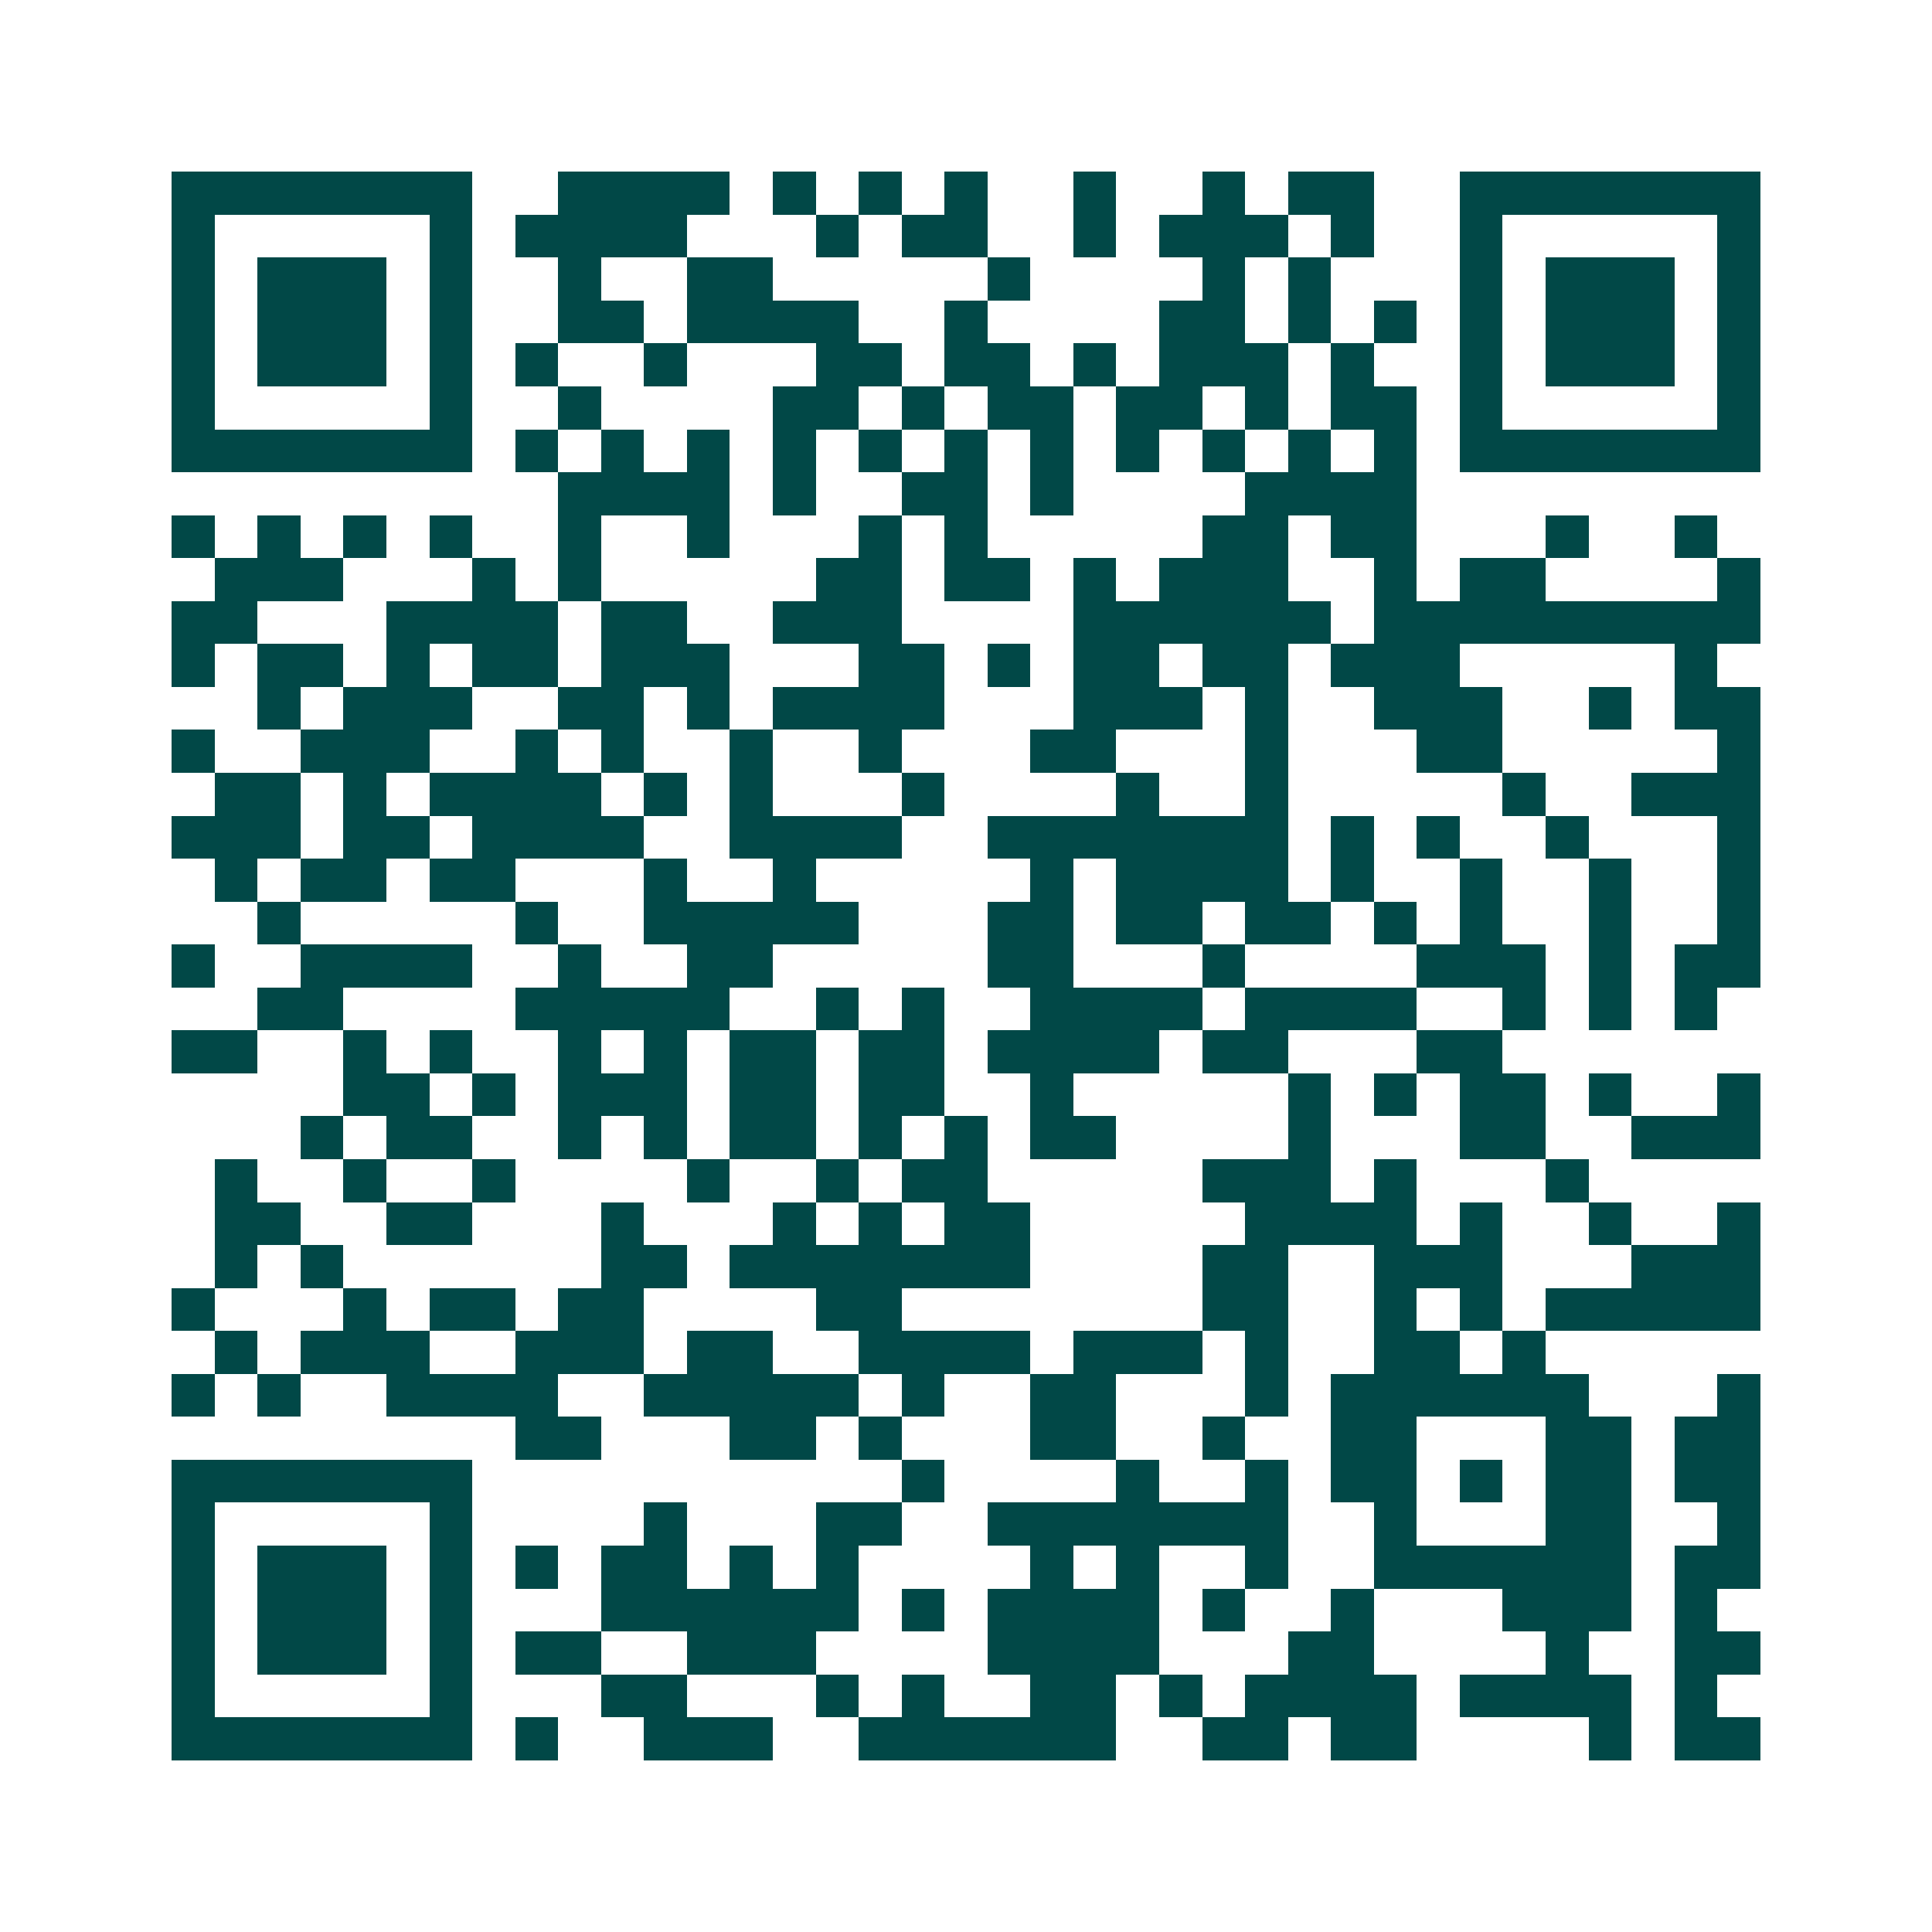 <svg xmlns="http://www.w3.org/2000/svg" width="200" height="200" viewBox="0 0 45 45" shape-rendering="crispEdges"><path fill="#ffffff" d="M0 0h45v45H0z"/><path stroke="#014847" d="M4 4.5h7m2 0h4m1 0h1m1 0h1m1 0h1m2 0h1m2 0h1m1 0h2m2 0h7M4 5.5h1m5 0h1m1 0h4m3 0h1m1 0h2m2 0h1m1 0h3m1 0h1m2 0h1m5 0h1M4 6.5h1m1 0h3m1 0h1m2 0h1m2 0h2m5 0h1m4 0h1m1 0h1m3 0h1m1 0h3m1 0h1M4 7.5h1m1 0h3m1 0h1m2 0h2m1 0h4m2 0h1m4 0h2m1 0h1m1 0h1m1 0h1m1 0h3m1 0h1M4 8.5h1m1 0h3m1 0h1m1 0h1m2 0h1m3 0h2m1 0h2m1 0h1m1 0h3m1 0h1m2 0h1m1 0h3m1 0h1M4 9.5h1m5 0h1m2 0h1m4 0h2m1 0h1m1 0h2m1 0h2m1 0h1m1 0h2m1 0h1m5 0h1M4 10.5h7m1 0h1m1 0h1m1 0h1m1 0h1m1 0h1m1 0h1m1 0h1m1 0h1m1 0h1m1 0h1m1 0h1m1 0h7M13 11.5h4m1 0h1m2 0h2m1 0h1m4 0h4M4 12.5h1m1 0h1m1 0h1m1 0h1m2 0h1m2 0h1m3 0h1m1 0h1m5 0h2m1 0h2m3 0h1m2 0h1M5 13.5h3m3 0h1m1 0h1m5 0h2m1 0h2m1 0h1m1 0h3m2 0h1m1 0h2m4 0h1M4 14.5h2m3 0h4m1 0h2m2 0h3m4 0h6m1 0h9M4 15.5h1m1 0h2m1 0h1m1 0h2m1 0h3m3 0h2m1 0h1m1 0h2m1 0h2m1 0h3m5 0h1M6 16.5h1m1 0h3m2 0h2m1 0h1m1 0h4m3 0h3m1 0h1m2 0h3m2 0h1m1 0h2M4 17.5h1m2 0h3m2 0h1m1 0h1m2 0h1m2 0h1m3 0h2m3 0h1m3 0h2m5 0h1M5 18.5h2m1 0h1m1 0h4m1 0h1m1 0h1m3 0h1m4 0h1m2 0h1m5 0h1m2 0h3M4 19.5h3m1 0h2m1 0h4m2 0h4m2 0h7m1 0h1m1 0h1m2 0h1m3 0h1M5 20.5h1m1 0h2m1 0h2m3 0h1m2 0h1m5 0h1m1 0h4m1 0h1m2 0h1m2 0h1m2 0h1M6 21.5h1m5 0h1m2 0h5m3 0h2m1 0h2m1 0h2m1 0h1m1 0h1m2 0h1m2 0h1M4 22.5h1m2 0h4m2 0h1m2 0h2m5 0h2m3 0h1m4 0h3m1 0h1m1 0h2M6 23.5h2m4 0h5m2 0h1m1 0h1m2 0h4m1 0h4m2 0h1m1 0h1m1 0h1M4 24.5h2m2 0h1m1 0h1m2 0h1m1 0h1m1 0h2m1 0h2m1 0h4m1 0h2m3 0h2M8 25.5h2m1 0h1m1 0h3m1 0h2m1 0h2m2 0h1m5 0h1m1 0h1m1 0h2m1 0h1m2 0h1M7 26.5h1m1 0h2m2 0h1m1 0h1m1 0h2m1 0h1m1 0h1m1 0h2m4 0h1m3 0h2m2 0h3M5 27.5h1m2 0h1m2 0h1m4 0h1m2 0h1m1 0h2m5 0h3m1 0h1m3 0h1M5 28.5h2m2 0h2m3 0h1m3 0h1m1 0h1m1 0h2m5 0h4m1 0h1m2 0h1m2 0h1M5 29.5h1m1 0h1m6 0h2m1 0h7m4 0h2m2 0h3m3 0h3M4 30.5h1m3 0h1m1 0h2m1 0h2m4 0h2m7 0h2m2 0h1m1 0h1m1 0h5M5 31.5h1m1 0h3m2 0h3m1 0h2m2 0h4m1 0h3m1 0h1m2 0h2m1 0h1M4 32.5h1m1 0h1m2 0h4m2 0h5m1 0h1m2 0h2m3 0h1m1 0h6m3 0h1M12 33.5h2m3 0h2m1 0h1m3 0h2m2 0h1m2 0h2m3 0h2m1 0h2M4 34.5h7m10 0h1m4 0h1m2 0h1m1 0h2m1 0h1m1 0h2m1 0h2M4 35.5h1m5 0h1m4 0h1m3 0h2m2 0h7m2 0h1m3 0h2m2 0h1M4 36.5h1m1 0h3m1 0h1m1 0h1m1 0h2m1 0h1m1 0h1m4 0h1m1 0h1m2 0h1m2 0h6m1 0h2M4 37.5h1m1 0h3m1 0h1m3 0h6m1 0h1m1 0h4m1 0h1m2 0h1m3 0h3m1 0h1M4 38.5h1m1 0h3m1 0h1m1 0h2m2 0h3m4 0h4m3 0h2m4 0h1m2 0h2M4 39.5h1m5 0h1m3 0h2m3 0h1m1 0h1m2 0h2m1 0h1m1 0h4m1 0h4m1 0h1M4 40.5h7m1 0h1m2 0h3m2 0h6m2 0h2m1 0h2m4 0h1m1 0h2"/></svg>
